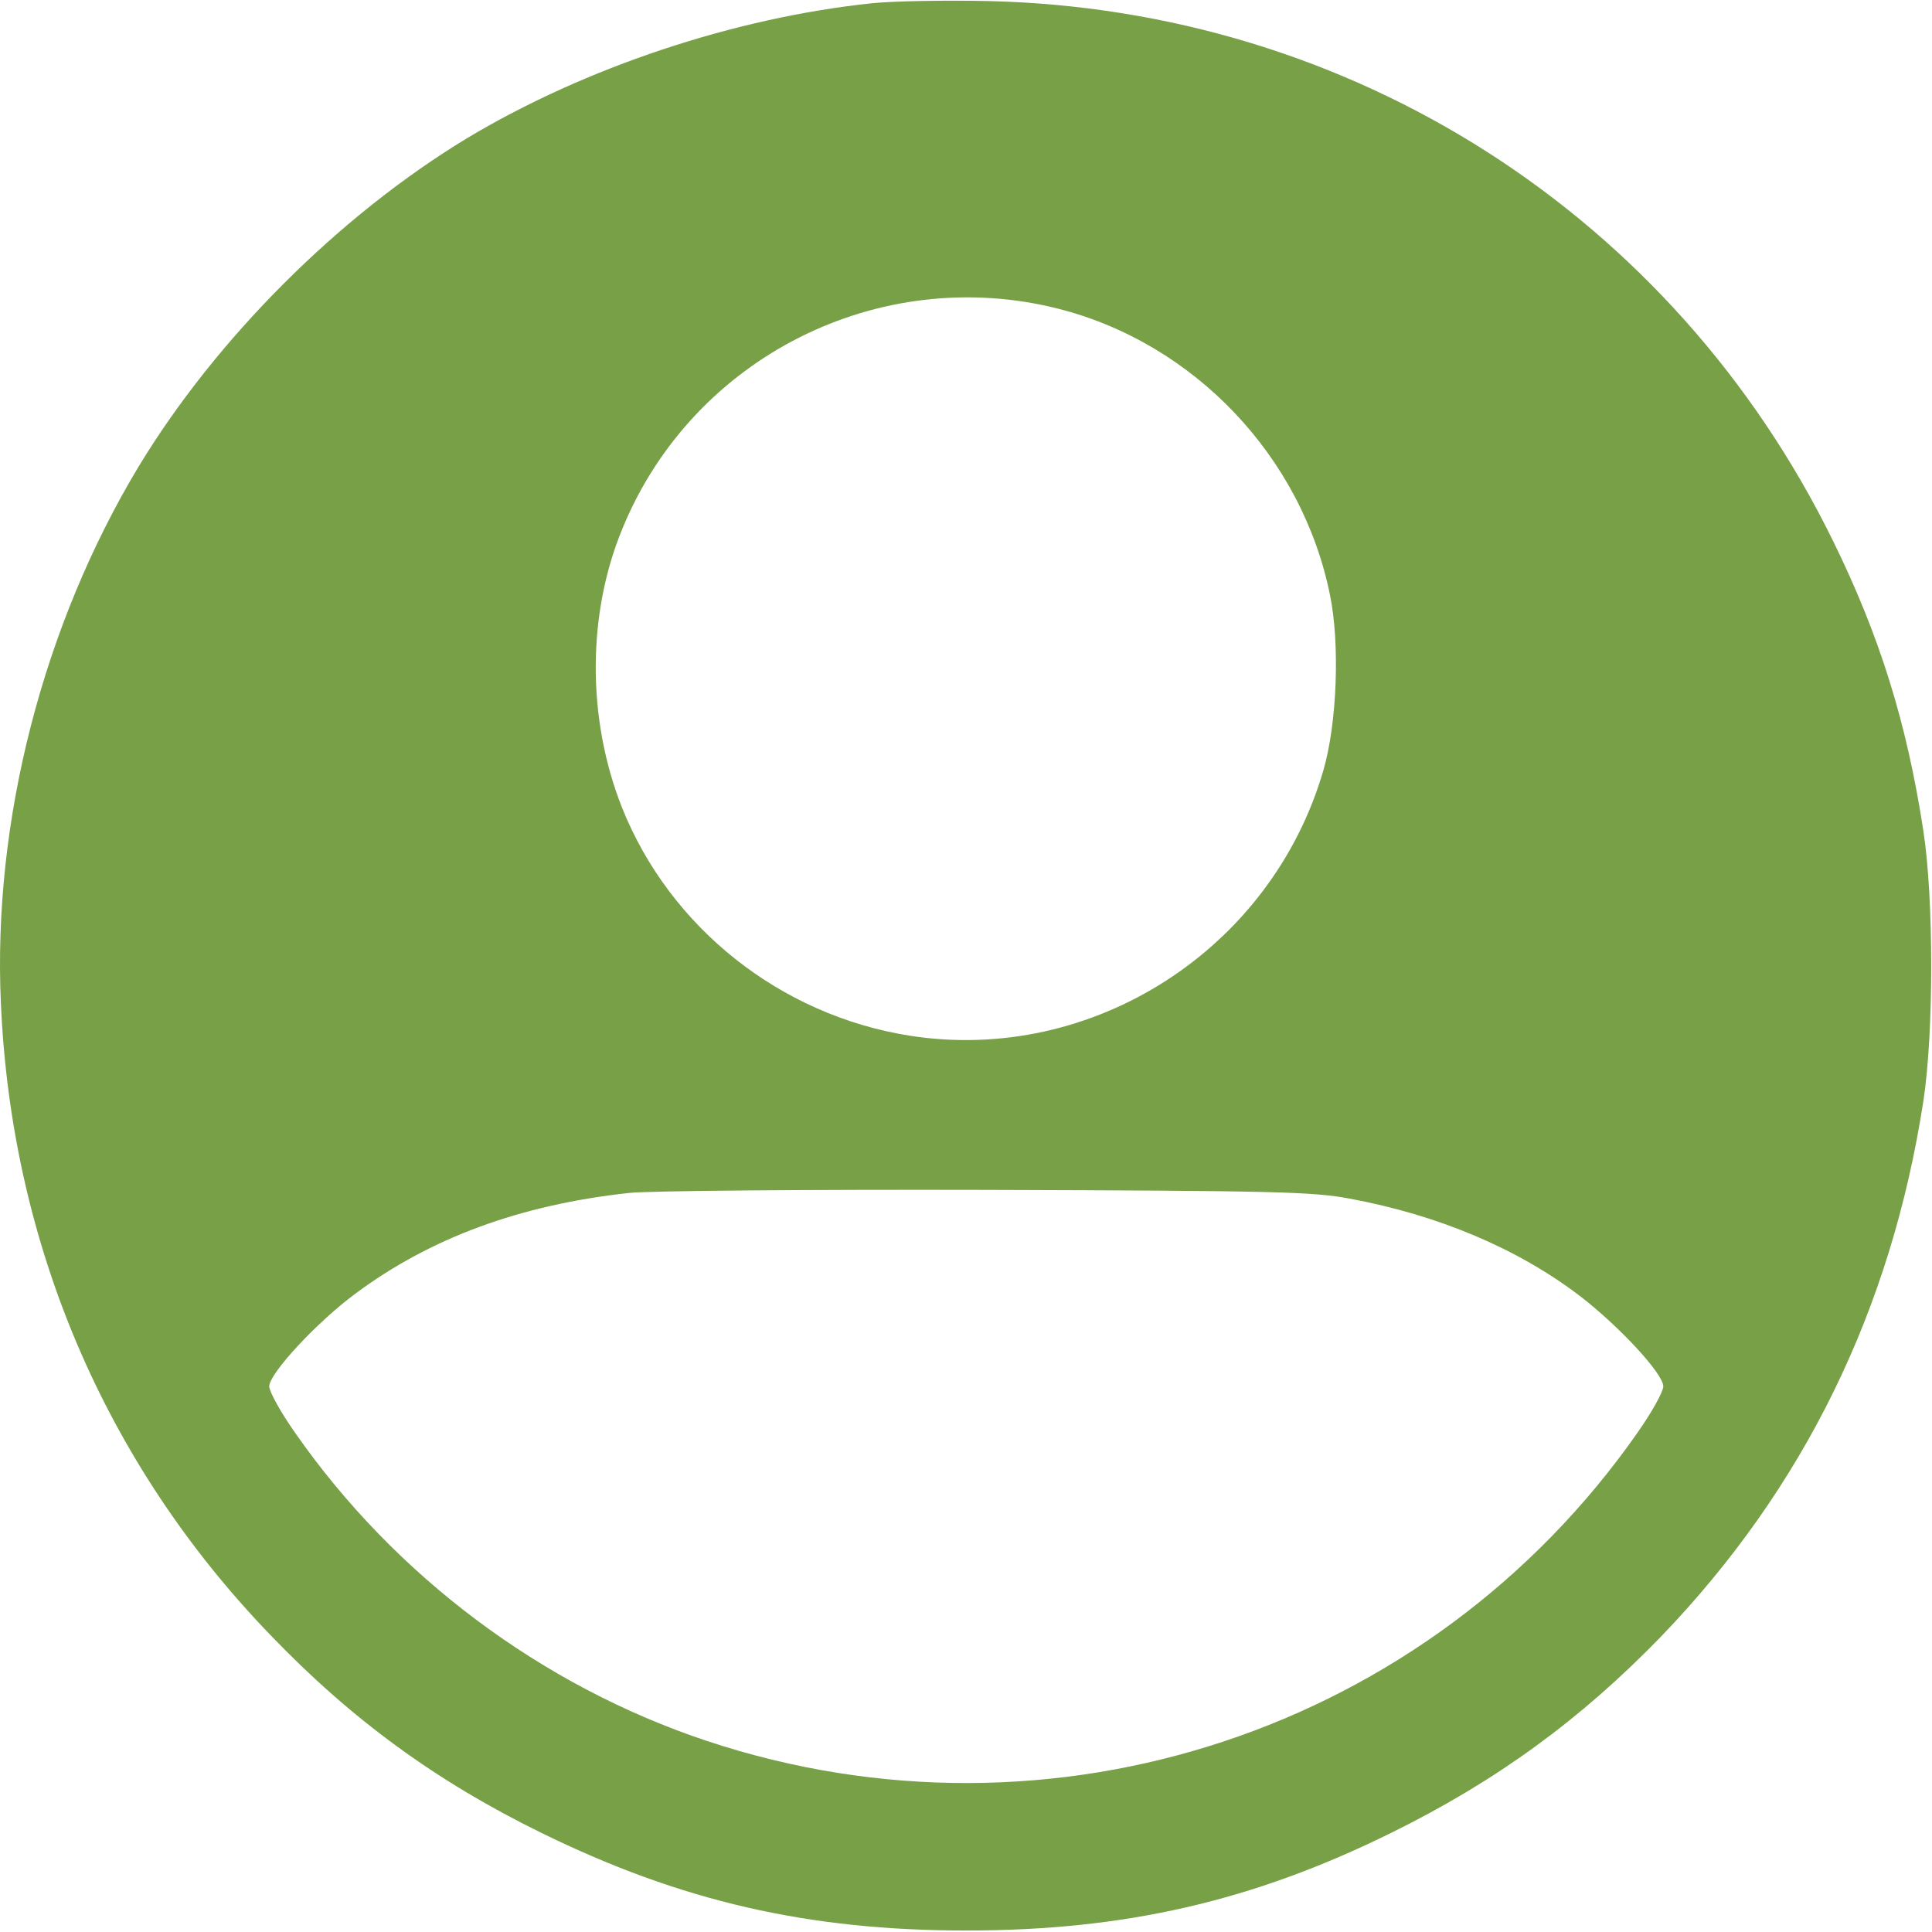 <svg xmlns="http://www.w3.org/2000/svg" xmlns:xlink="http://www.w3.org/1999/xlink" version="1.1" width="1000" height="1000" viewBox="0 0 1000 1000" xml:space="preserve">
<desc>Created with Fabric.js 3.5.0</desc>
<defs>
</defs>
<rect x="0" y="0" width="100%" height="100%" fill="#ffffff"/>
<g transform="matrix(0.102 0 0 -0.102 499.795 499.796)" id="882407">
<path style="stroke: none; stroke-width: 1; stroke-dasharray: none;
 stroke-linecap: butt; stroke-dashoffset: 0; stroke-linejoin: miter;
  stroke-miterlimit: 4; is-custom-font: none; font-file-url: none;
   fill: #77a047; fill-rule: nonzero; opacity: 1;" vector-effect="non-scaling-stroke" transform=" translate(-4999.996, -109.903)" d="M 4528 4993.7 c -700.8 -72.9 -1461.3 -327.2 -2058.2 -685.3 C 1820 3914.9 1196.5 3291.4 803 2641.5 C 318.9 1836.8 62.5 844.2 104.5 -79.9 c 53.1 -1222.5 528.4 -2336.7 1366.2 -3205.5 c 413.4 -431.1 844.5 -745 1377.3 -1005.9 c 707.4 -347.1 1352.9 -495.2 2155.4 -495.2 c 802.5 0 1452.4 148.1 2155.4 495.2 c 535 263.1 963.9 577 1370.6 997 c 725.1 753.9 1167.2 1658 1330.8 2716.9 c 53 347.1 53 1023.6 0 1370.6 c -84 548.2 -221.1 988.2 -457.6 1470.1 c -811.3 1655.8 -2442.8 2699.2 -4288.7 2741.2 C 4901.6 5009.1 4638.6 5004.7 4528 4993.7 z M 5467.6 3444 c 691.9 -174.6 1240.2 -751.6 1381.7 -1454.6 c 50.8 -247.6 35.4 -649.9 -33.2 -886.5 C 6553 192.1 5644.4 -391.6 4715.9 -245.7 C 4059.4 -141.8 3500.1 302.6 3256.9 910.5 c -179.1 451 -179.1 986 4.4 1423.7 C 3619.4 3198.6 4561.2 3671.7 5467.6 3444 z M 6948.7 -1072.5 c 453.2 -84 853.3 -254.2 1167.2 -493 c 201.2 -154.7 424.5 -395.7 424.5 -459.8 c 0 -26.5 -57.5 -130.4 -130.4 -234.3 C 7353.3 -3771.7 5438.8 -4406.2 3688 -3824.8 c -837.8 278.6 -1582.9 835.7 -2091.3 1565.2 c -72.9 103.9 -130.4 207.8 -130.4 234.3 c 0 66.3 245.4 329.4 437.7 470.9 c 380.2 283 837.9 451 1388.3 510.7 c 95.1 11.1 910.8 17.7 1810.6 15.5 C 6566.3 -1032.7 6760.8 -1037.1 6948.7 -1072.5 z" stroke-linecap="round"/>
</g>
</svg>
